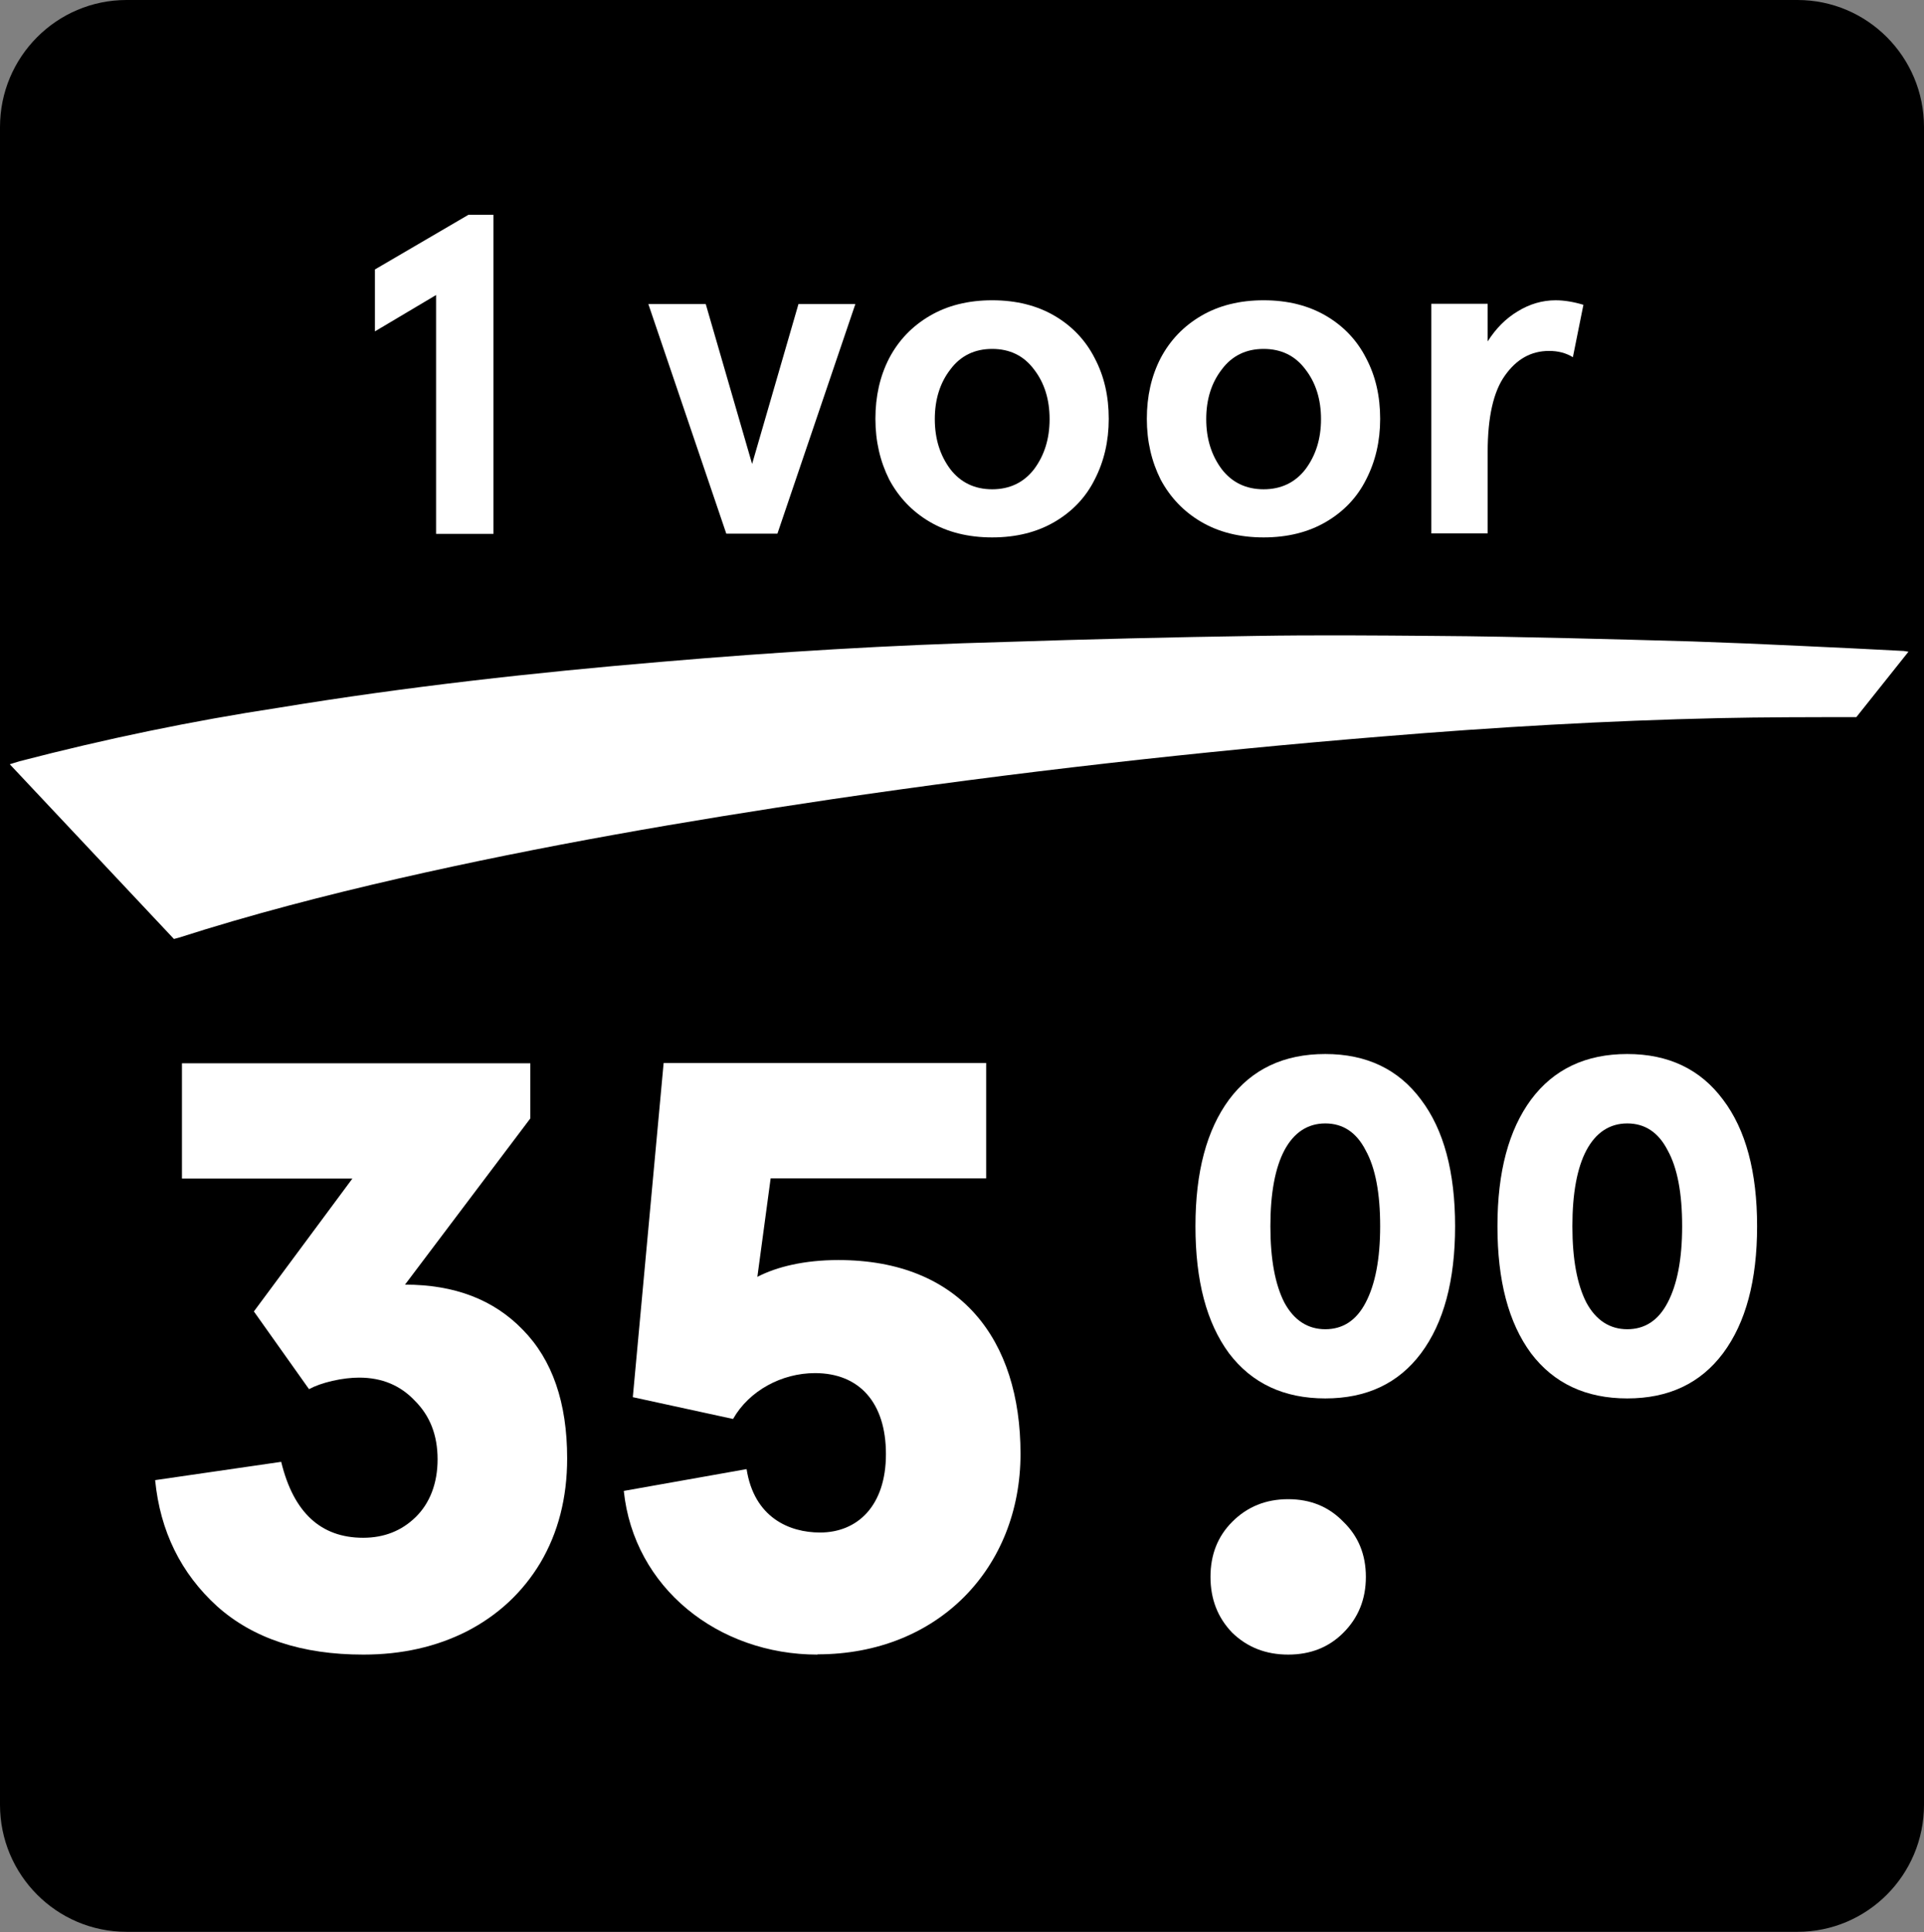 <?xml version="1.0" encoding="UTF-8"?>
<svg id="Layer_1" data-name="Layer 1" xmlns="http://www.w3.org/2000/svg" viewBox="0 0 76.77 77.08">
  <rect x="0" y="0" width="76.77" height="77.08" fill="#808080" stroke="none"/>
  <defs>
    <style>
      .cls-1 {
        fill: #fff;
      }
    </style>
  </defs>
  <path d="M0,5.07C0,2.27,2.26,0,5.05,0h66.67c2.79,0,5.05,2.27,5.05,5.07v66.93c0,2.8-2.26,5.07-5.05,5.07H5.05c-2.79,0-5.05-2.27-5.05-5.07V5.07Z"/>
  <path class="cls-1" d="M74.07,28.61c-1.84,0-3.68,0-5.49.04-4.47.1-8.94.36-13.4.73-7.37.6-14.7,1.43-22.02,2.51-5.78.86-11.53,1.85-17.22,3.15-2.97.68-5.91,1.44-8.81,2.37l-.19.05L.39,30.49l.39-.12c3.42-.89,6.88-1.61,10.37-2.14,5.05-.83,10.16-1.4,15.28-1.83,4.56-.39,9.13-.67,13.7-.79,3.32-.11,6.64-.19,9.97-.24,2.39-.04,4.77-.02,7.15,0,1.78.01,3.57.05,5.36.09,1.63.04,3.27.08,4.92.13,1.47.05,2.91.11,4.36.18,1.36.06,2.71.13,4.07.2l.19.03"/>
  <path class="cls-1" d="M17.4,11.77l-2.44,1.45v-2.47l3.73-2.18h1v12.73h-2.29v-9.53Z"/>
  <path class="cls-1" d="M25.89,12.13h2.27l1.85,6.38,1.85-6.38h2.27l-3.11,9.16h-2.04l-3.11-9.16Z"/>
  <path class="cls-1" d="M39.59,21.44c-.96,0-1.79-.21-2.49-.62-.7-.41-1.24-.98-1.62-1.69-.36-.72-.55-1.52-.55-2.42s.18-1.7.55-2.42c.38-.72.92-1.28,1.62-1.69.7-.41,1.53-.62,2.49-.62s1.79.21,2.49.62c.7.41,1.24.98,1.6,1.69.38.72.56,1.52.56,2.42s-.19,1.7-.56,2.42c-.36.72-.9,1.28-1.6,1.69-.7.41-1.53.62-2.49.62ZM39.59,19.52c.7,0,1.26-.27,1.67-.8.41-.55.62-1.21.62-2s-.21-1.45-.62-1.98c-.41-.55-.97-.82-1.67-.82s-1.26.27-1.67.82c-.41.53-.62,1.19-.62,1.98s.21,1.45.62,2c.41.53.97.8,1.67.8Z"/>
  <path class="cls-1" d="M50.42,21.44c-.96,0-1.79-.21-2.49-.62-.7-.41-1.24-.98-1.62-1.69-.36-.72-.55-1.52-.55-2.42s.18-1.7.55-2.42c.38-.72.92-1.28,1.62-1.69.7-.41,1.53-.62,2.49-.62s1.79.21,2.49.62,1.24.98,1.6,1.69c.38.72.56,1.52.56,2.42s-.19,1.7-.56,2.42c-.36.72-.9,1.28-1.6,1.69-.7.41-1.53.62-2.49.62ZM50.42,19.52c.7,0,1.26-.27,1.67-.8.41-.55.62-1.21.62-2s-.21-1.45-.62-1.98c-.41-.55-.97-.82-1.67-.82s-1.26.27-1.67.82c-.41.53-.62,1.19-.62,1.98s.21,1.45.62,2c.41.53.97.8,1.67.8Z"/>
  <path class="cls-1" d="M59.36,12.13v1.49c.33-.52.73-.92,1.2-1.2.47-.29.98-.44,1.51-.44.34,0,.71.06,1.11.18l-.42,2.09c-.28-.17-.59-.25-.95-.25-.72,0-1.3.33-1.76.98-.46.64-.69,1.66-.69,3.05v3.25h-2.25v-9.16h2.25Z"/>
  <path class="cls-1" d="M14.49,66.01c-2.44,0-4.39-.64-5.83-1.93-1.44-1.31-2.27-2.99-2.47-5.03l5.03-.73c.49,2.02,1.58,3.03,3.27,3.03.84,0,1.54-.28,2.1-.83s.87-1.34.87-2.3-.3-1.73-.9-2.33c-.58-.62-1.32-.93-2.23-.93-.31,0-.67.04-1.07.13-.38.09-.69.2-.93.33l-2.2-3.1,3.93-5.3h-6.8v-4.6h13.9v2.2l-5,6.63c1.98,0,3.54.6,4.7,1.8,1.18,1.2,1.77,2.91,1.77,5.13,0,1.58-.36,2.97-1.07,4.17-.71,1.18-1.69,2.09-2.93,2.73-1.22.62-2.6.93-4.13.93Z"/>
  <path class="cls-1" d="M51.4,66.01c-.89,0-1.63-.29-2.23-.87-.58-.6-.87-1.34-.87-2.23s.29-1.62.87-2.2c.6-.6,1.34-.9,2.23-.9s1.62.3,2.2.9c.6.58.9,1.31.9,2.2s-.3,1.63-.9,2.23c-.58.58-1.31.87-2.2.87Z"/>
  <path class="cls-1" d="M52.88,55.79c-1.65,0-2.93-.6-3.84-1.8-.9-1.22-1.34-2.9-1.34-5.07s.45-3.84,1.34-5.05c.91-1.22,2.19-1.82,3.84-1.82s2.92.61,3.82,1.82c.91,1.2,1.36,2.89,1.36,5.05s-.45,3.85-1.36,5.07c-.9,1.2-2.17,1.8-3.82,1.8ZM52.88,53.03c.7,0,1.24-.35,1.61-1.06.38-.72.58-1.73.58-3.05s-.19-2.33-.58-3.03c-.37-.72-.91-1.07-1.61-1.07s-1.25.36-1.63,1.07c-.37.7-.56,1.71-.56,3.03s.19,2.33.56,3.05c.38.7.93,1.06,1.63,1.06Z"/>
  <path class="cls-1" d="M64.93,55.79c-1.65,0-2.93-.6-3.84-1.8-.9-1.22-1.34-2.9-1.34-5.07s.45-3.84,1.34-5.05c.91-1.22,2.19-1.82,3.84-1.82s2.92.61,3.82,1.82c.91,1.2,1.36,2.89,1.36,5.05s-.45,3.85-1.36,5.07c-.9,1.2-2.17,1.8-3.82,1.8ZM64.93,53.03c.7,0,1.24-.35,1.61-1.06.38-.72.58-1.73.58-3.05s-.19-2.33-.58-3.03c-.37-.72-.91-1.07-1.61-1.07s-1.25.36-1.63,1.07c-.37.7-.56,1.71-.56,3.03s.19,2.33.56,3.05c.38.7.93,1.06,1.63,1.06Z"/>
  <path class="cls-1" d="M32.62,66.01c-3.97,0-7.33-2.67-7.73-6.53l4.9-.87c.3,1.93,1.7,2.53,2.93,2.53,1.5,0,2.63-1.07,2.63-3.13s-1.07-3.23-2.83-3.23c-1.33,0-2.63.7-3.27,1.83l-4-.87,1.23-13.33h12.87v4.6h-8.6l-.53,3.93c.77-.4,1.87-.67,3.23-.67,4.87,0,7.27,3.17,7.27,7.73s-3.3,8-8.1,8Z"/>
</svg>